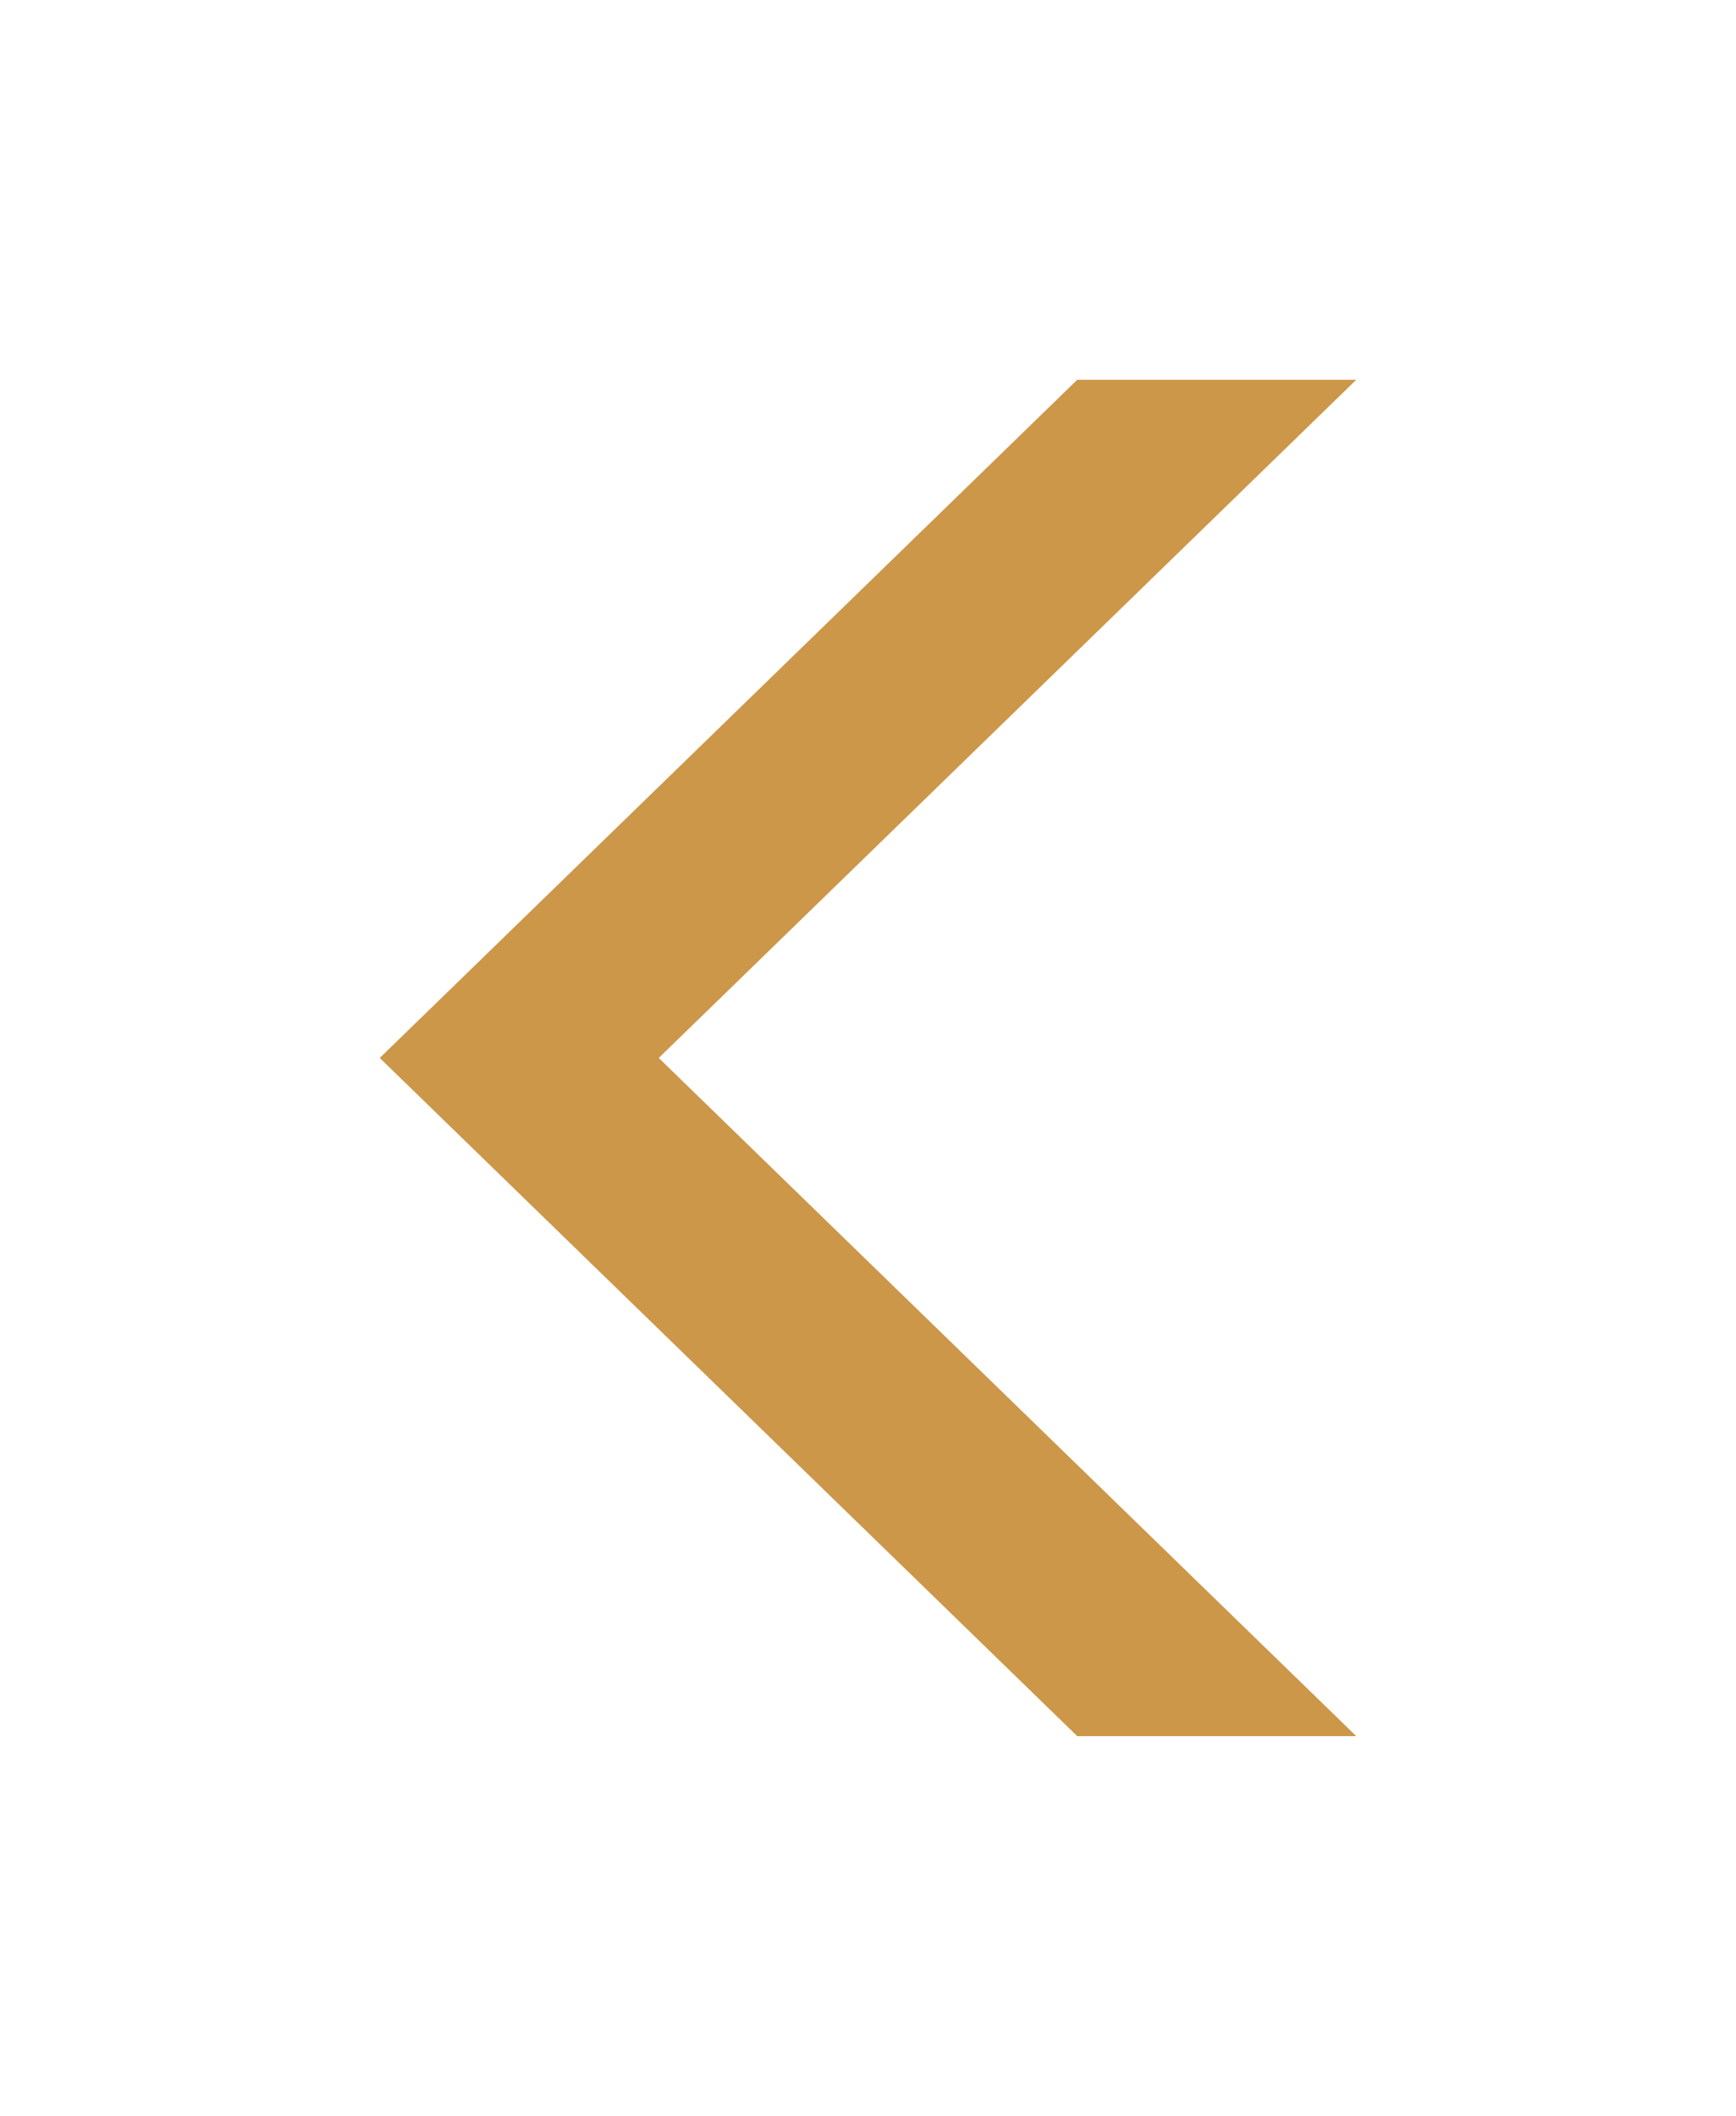 <?xml version="1.0" encoding="UTF-8"?> <svg xmlns="http://www.w3.org/2000/svg" width="256" height="312" viewBox="0 0 256 312" fill="none"> <g filter="url(#filter0_d_0_4)"> <path d="M200 56H158.857L56 156L158.857 256H200L97.143 156L200 56Z" fill="#CC9749"></path> </g> <defs> <filter id="filter0_d_0_4" x="0" y="0" width="256" height="312" filterUnits="userSpaceOnUse" color-interpolation-filters="sRGB"> <feFlood flood-opacity="0" result="BackgroundImageFix"></feFlood> <feColorMatrix in="SourceAlpha" type="matrix" values="0 0 0 0 0 0 0 0 0 0 0 0 0 0 0 0 0 0 127 0" result="hardAlpha"></feColorMatrix> <feOffset></feOffset> <feGaussianBlur stdDeviation="7"></feGaussianBlur> <feComposite in2="hardAlpha" operator="out"></feComposite> <feColorMatrix type="matrix" values="0 0 0 0 1 0 0 0 0 0.635 0 0 0 0 0.161 0 0 0 0.2 0"></feColorMatrix> <feBlend mode="normal" in2="BackgroundImageFix" result="effect1_dropShadow_0_4"></feBlend> <feBlend mode="normal" in="SourceGraphic" in2="effect1_dropShadow_0_4" result="shape"></feBlend> </filter> </defs> </svg> 